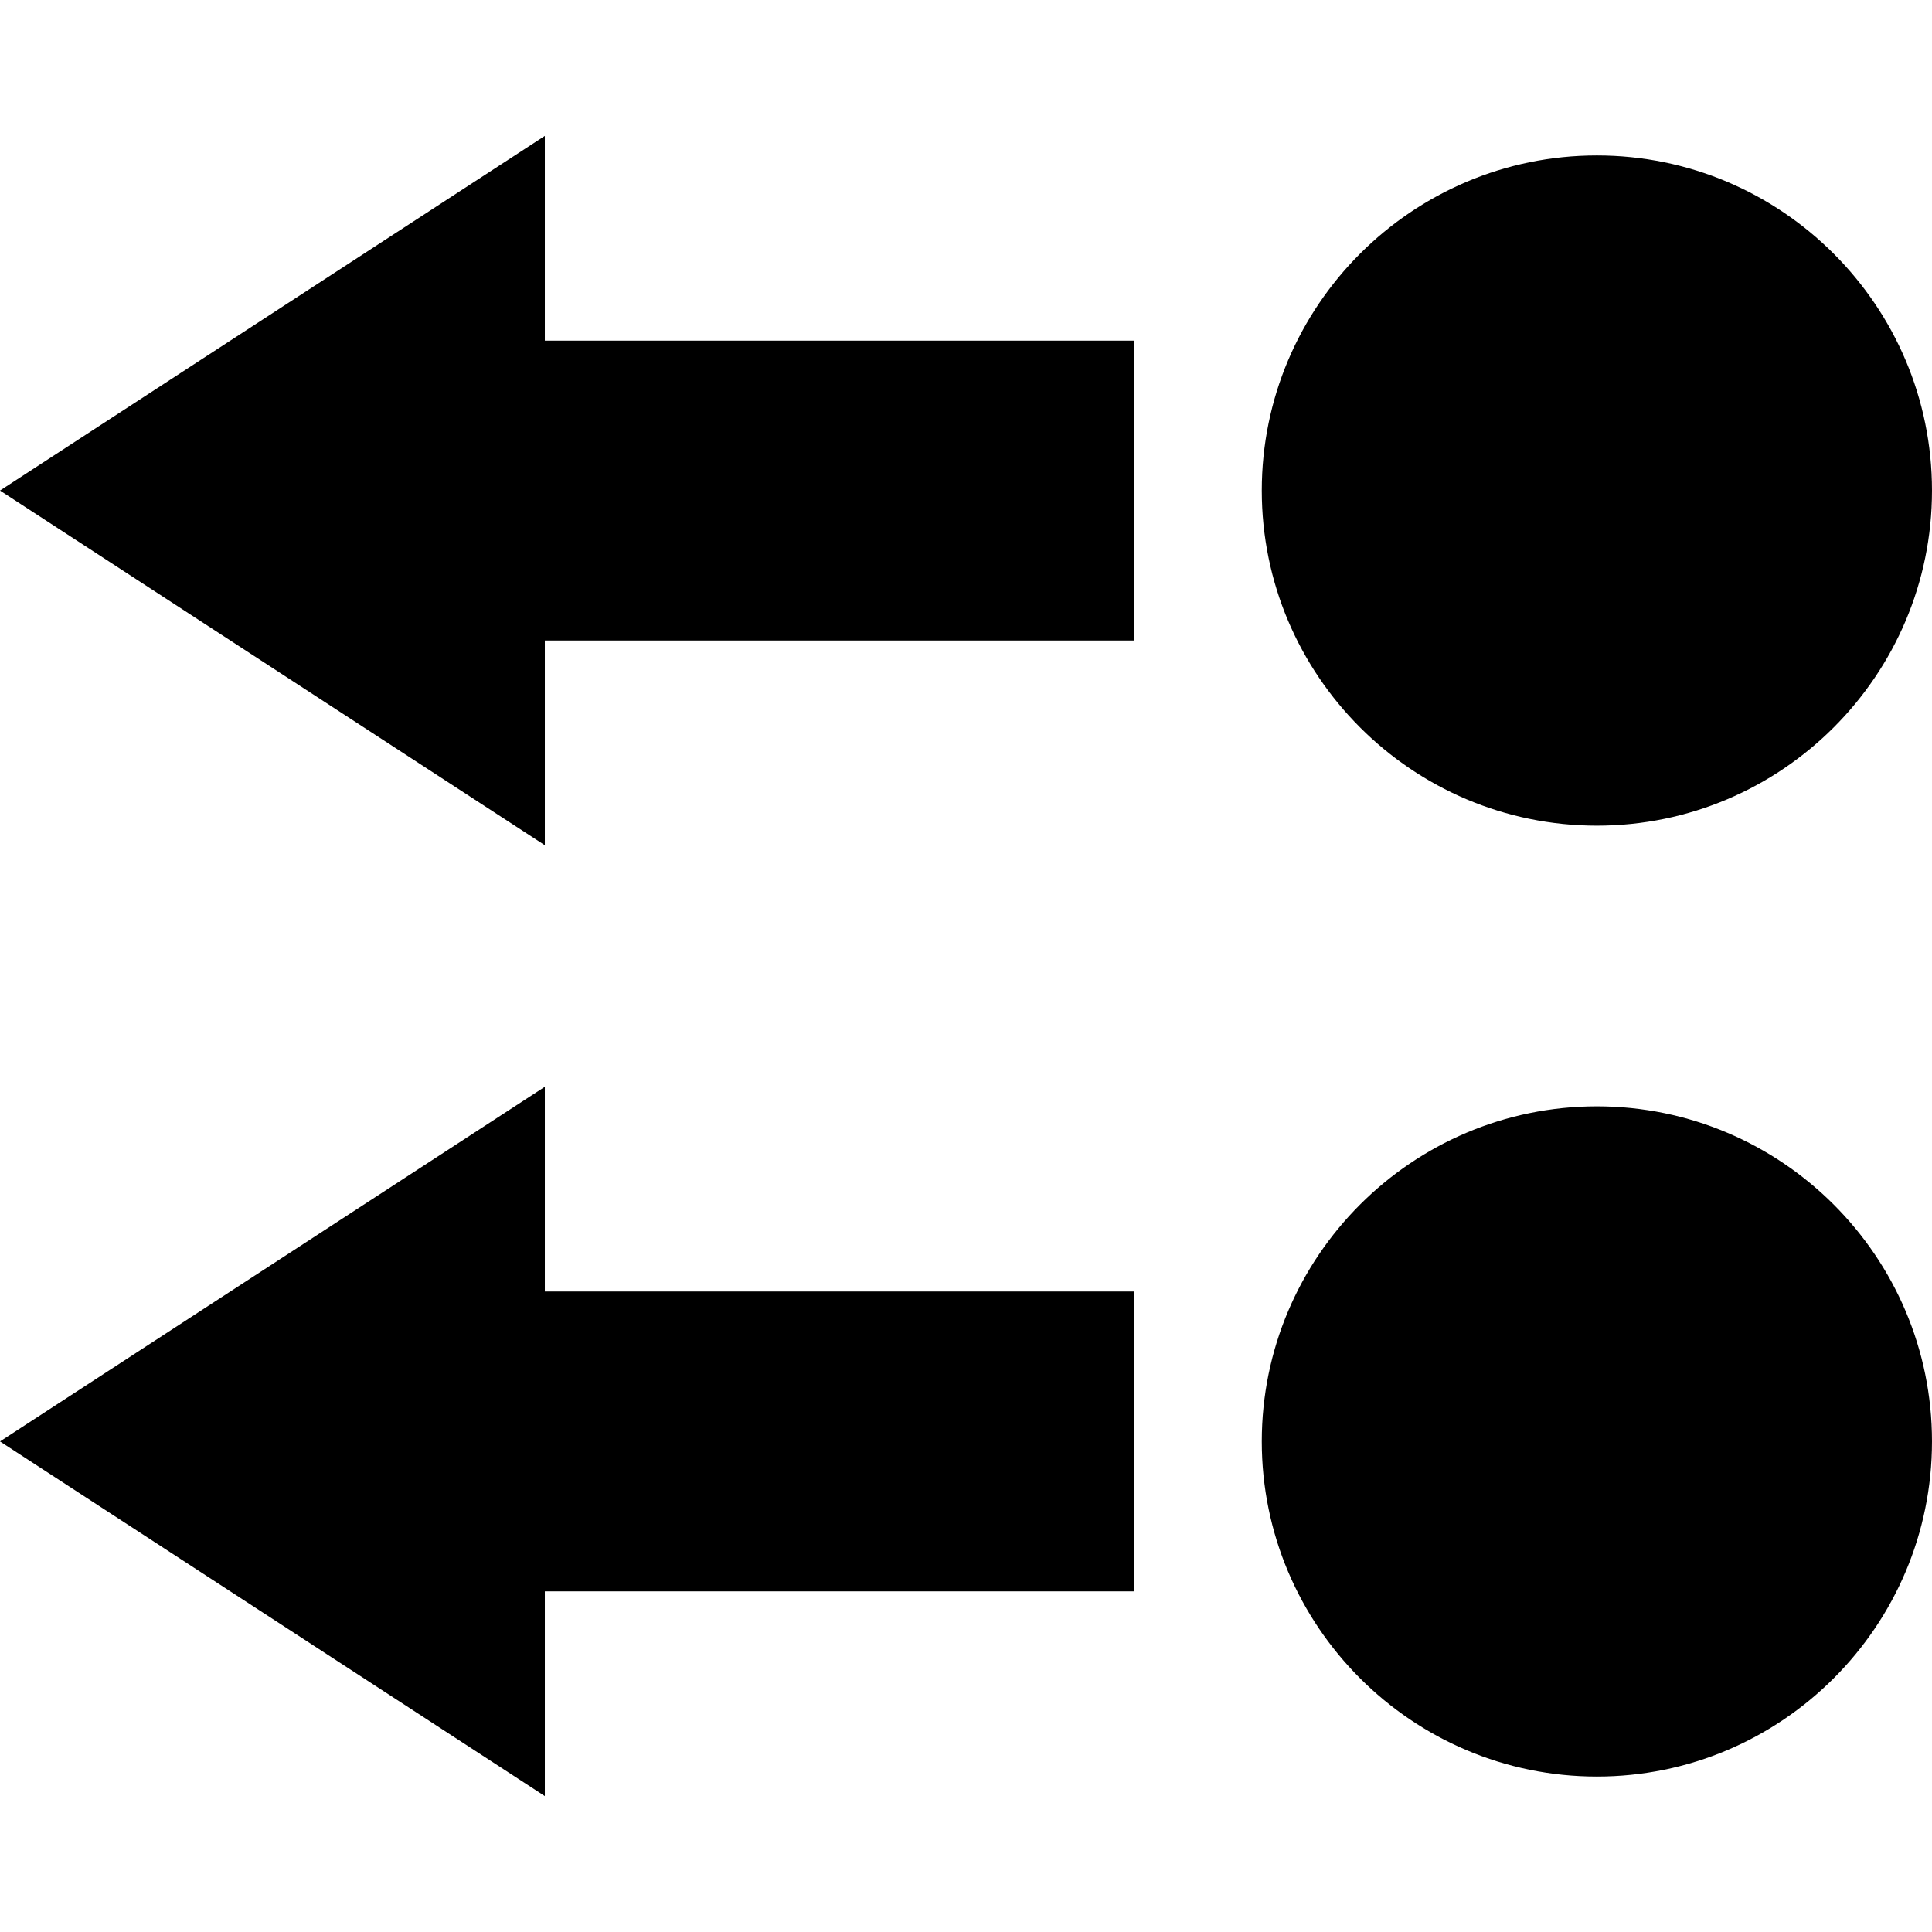 <?xml version="1.0" encoding="iso-8859-1"?>
<!-- Uploaded to: SVG Repo, www.svgrepo.com, Generator: SVG Repo Mixer Tools -->
<!DOCTYPE svg PUBLIC "-//W3C//DTD SVG 1.1//EN" "http://www.w3.org/Graphics/SVG/1.1/DTD/svg11.dtd">
<svg fill="#000000" height="800px" width="800px" version="1.1" id="Capa_1" xmlns="http://www.w3.org/2000/svg" xmlns:xlink="http://www.w3.org/1999/xlink" 
	 viewBox="0 0 378.06 378.06" xml:space="preserve">
<g>
	<polygon points="106.614,212.664 0,282.065 106.614,351.466 106.614,311.402 221.979,311.402 221.979,252.729 106.614,252.729 	"/>
	<path d="M312.484,216.49c-36.158,0-65.575,29.417-65.575,65.575s29.417,65.575,65.575,65.575s65.575-29.417,65.575-65.575
		S348.643,216.49,312.484,216.49z"/>
	<polygon points="106.614,26.593 0,95.994 106.614,165.396 106.614,125.331 221.979,125.331 221.979,66.658 106.614,66.658 	"/>
	<path d="M312.484,161.569c36.158,0,65.575-29.417,65.575-65.575s-29.417-65.575-65.575-65.575s-65.575,29.417-65.575,65.575
		S276.326,161.569,312.484,161.569z"/>
</g>
</svg>